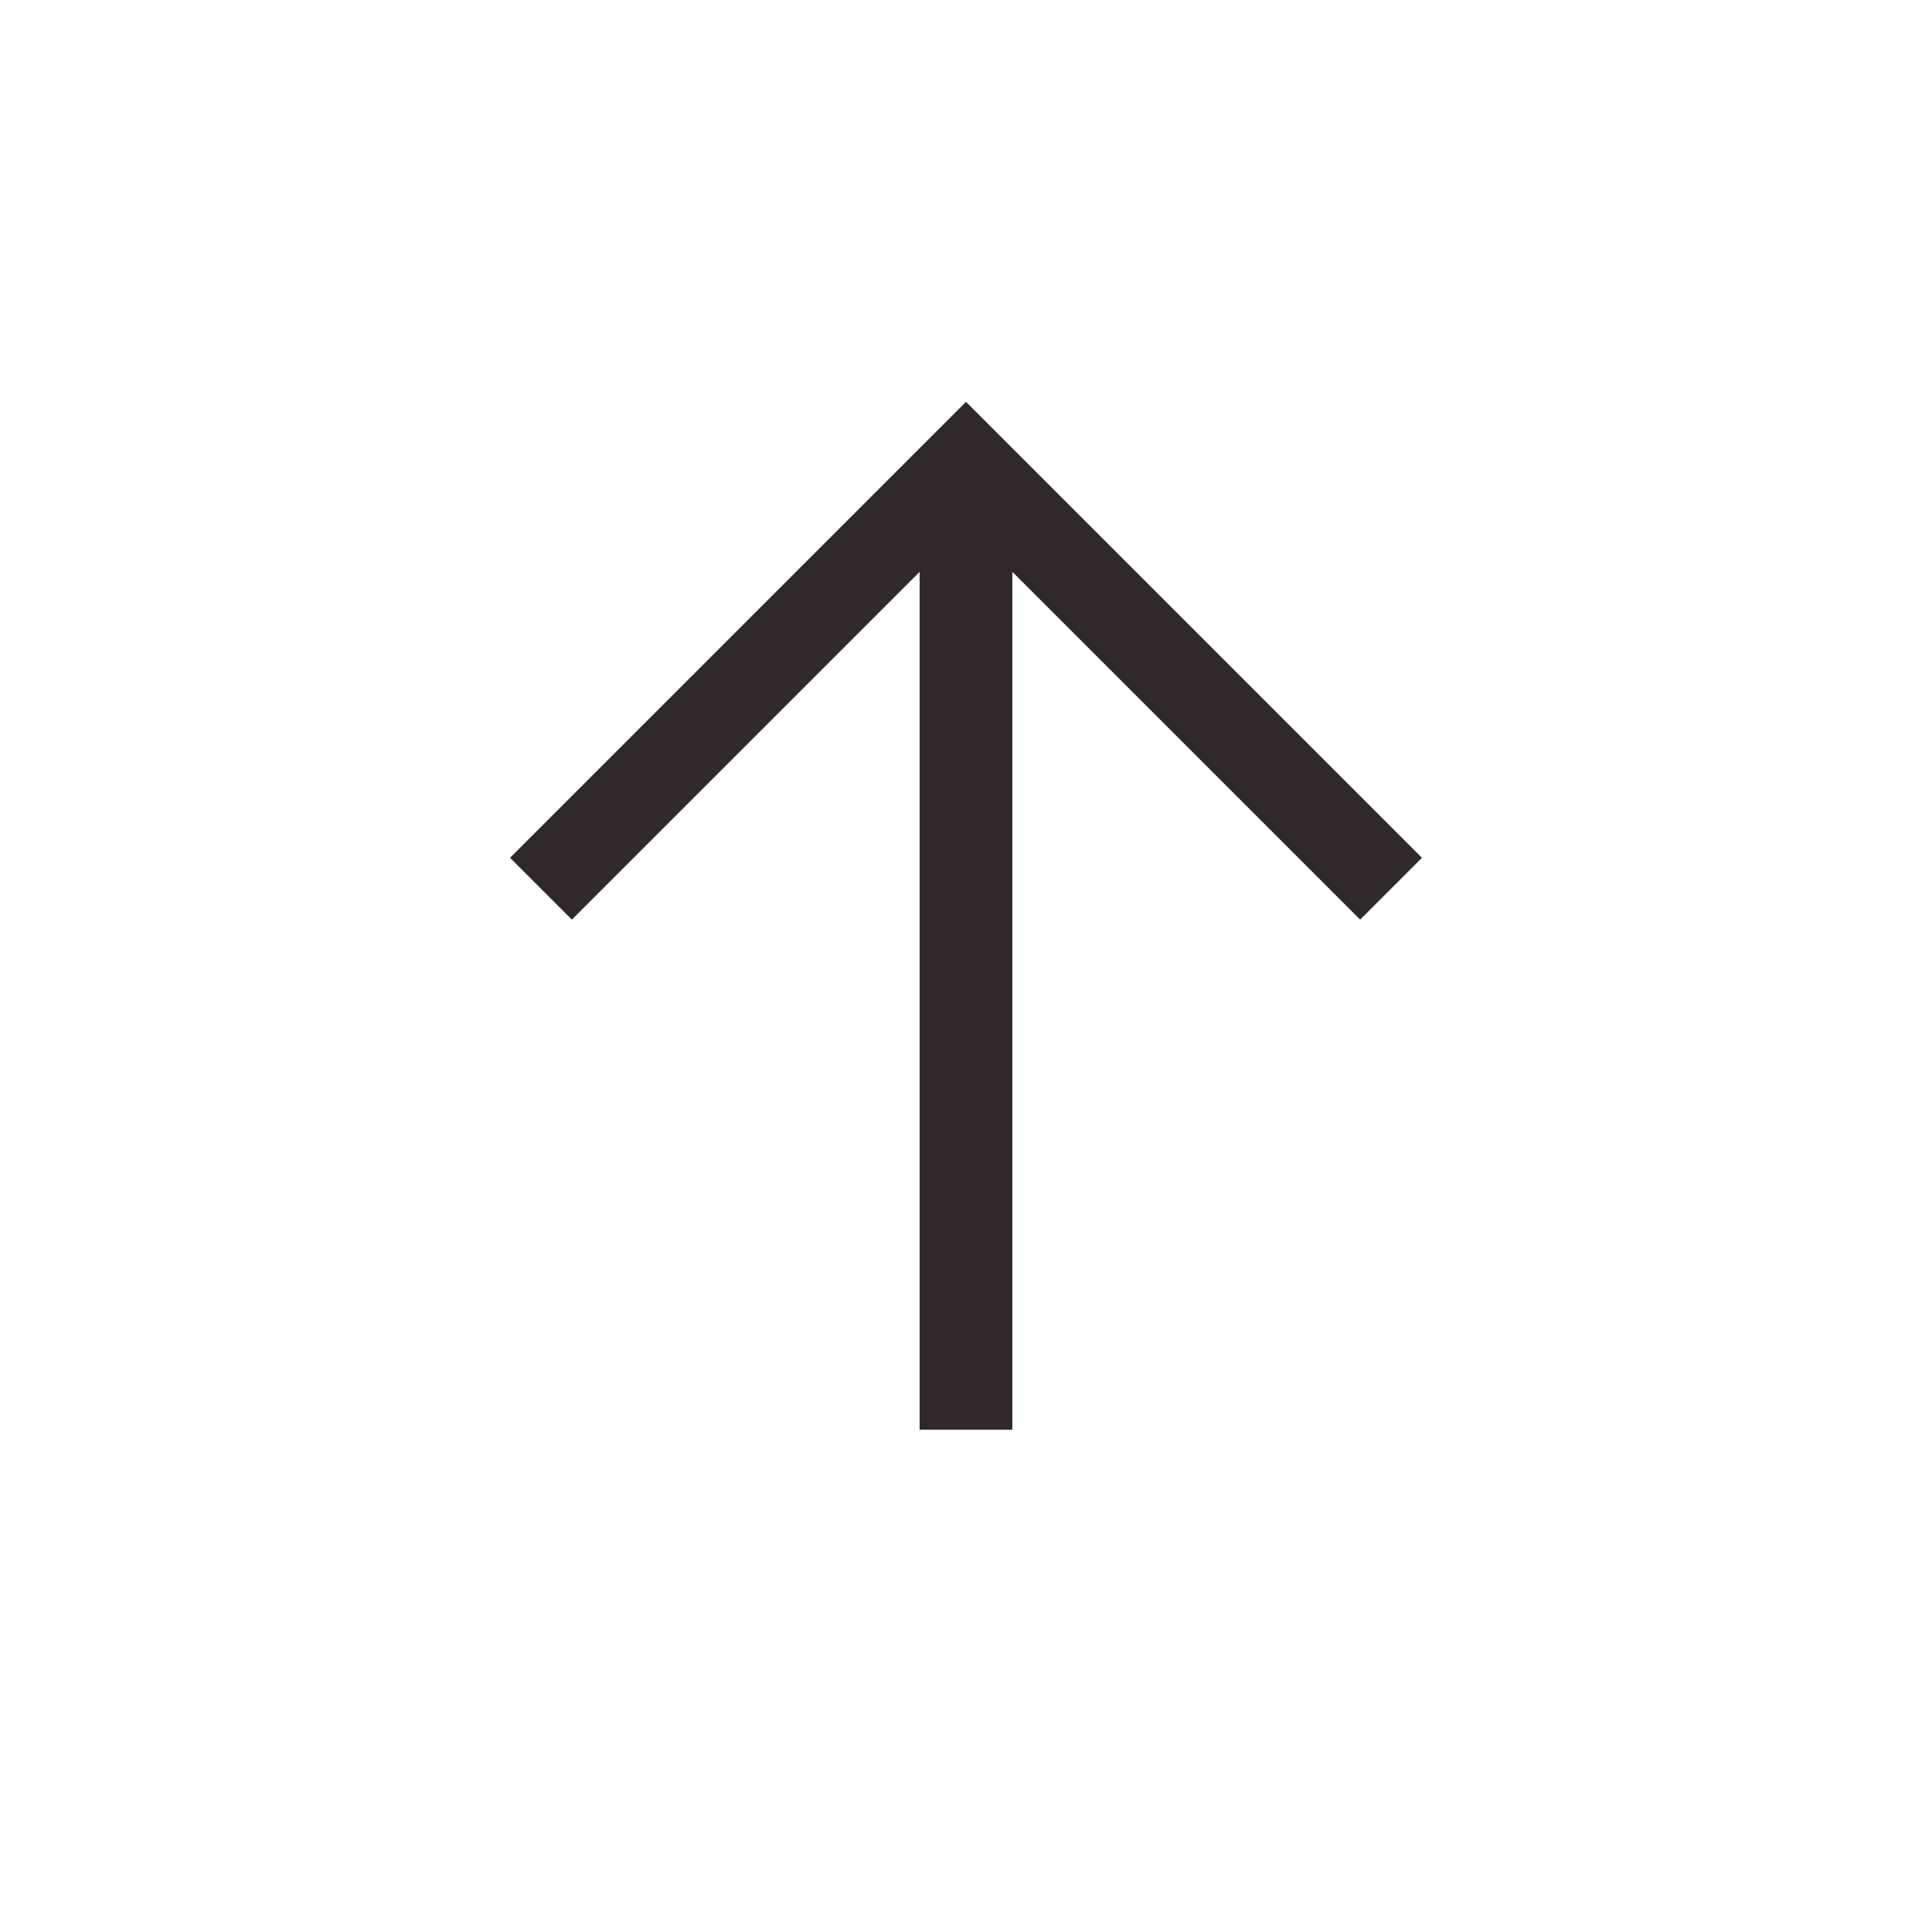 <svg version="1.1" xmlns="http://www.w3.org/2000/svg" xmlns:xlink="http://www.w3.org/1999/xlink" x="0px" y="0px" viewBox="0 0 25 25" style="enable-background:new 0 0 25 25;" xml:space="preserve">
  <g>
    <polygon fill="#312929" points="13.1,18.5 11.9,18.5 11.9,7.4 7.4,11.9 6.6,11.1 12.5,5.2 18.4,11.1 17.6,11.9 13.1,7.4"/>
  </g>
</svg>
